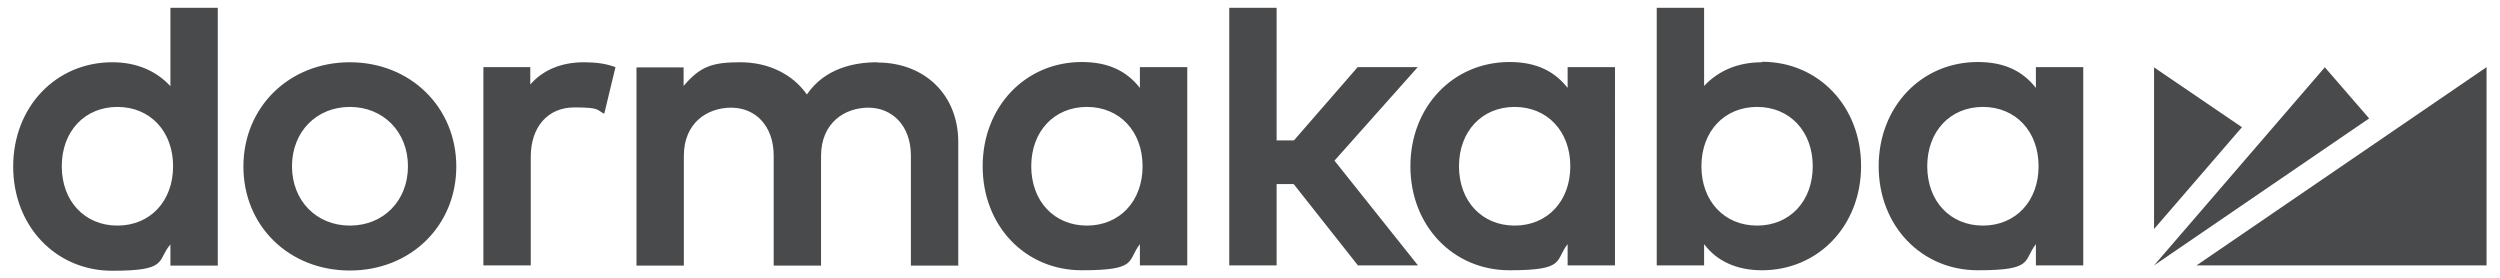 <svg viewBox="0 0 1024 114" version="1.1" xmlns="http://www.w3.org/2000/svg" id="Layer_1">
  
  <defs>
    <style>
      .st0 {
        fill: #494a4b;
      }
    </style>
  </defs>
  <path d="M899.7,108.7h118.8V27.5l-118.8,81.2ZM952.3,27.5l-70,81.2,88.1-60.2-18.2-21ZM882.3,27.5v66.3l36-41.7s-36-24.5-36-24.5Z" class="st0"></path>
  <path d="M217.2,34.4v-6.9h-19.2v81.2h19.4v-44.5c0-12.2,7-20.2,17.8-20.2s9,1,12.3,2.6l4.6-19.1c-3.8-1.4-7.8-2-12.9-2-9.2,0-16.7,3.1-21.9,9M445.2,92.4c-13.4,0-22.8-10-22.8-24.3s9.4-24.3,22.8-24.3,22.8,10,22.8,24.3-9.4,24.3-22.8,24.3M466.9,36c-5.2-6.6-12.5-10.6-23.8-10.6-23.1,0-40.6,18.3-40.6,42.7s17.4,42.6,40.6,42.6,18.5-3.9,23.8-10.7v8.7h19.4V27.5h-19.4s0,8.5,0,8.5ZM620.4,92.4c-13.4,0-22.8-10-22.8-24.3s9.4-24.3,22.8-24.3,22.8,10,22.8,24.3-9.4,24.3-22.8,24.3M642.1,36c-5.2-6.6-12.5-10.6-23.8-10.6-23.1,0-40.6,18.3-40.6,42.7s17.5,42.6,40.6,42.6,18.5-3.9,23.8-10.7v8.7h19.4V27.5h-19.4s0,8.5,0,8.5ZM812.2,92.4c-13.4,0-22.8-10-22.8-24.3s9.4-24.3,22.8-24.3,22.8,10,22.8,24.3-9.4,24.3-22.8,24.3M833.9,36c-5.2-6.6-12.5-10.6-23.8-10.6-23.1,0-40.6,18.3-40.6,42.7s17.5,42.6,40.6,42.6,18.5-3.9,23.8-10.7v8.7h19.4V27.5h-19.4s0,8.5,0,8.5ZM719.7,92.4c-13.4,0-22.8-10-22.8-24.3s9.4-24.3,22.8-24.3,22.8,10,22.8,24.3-9.4,24.3-22.8,24.3M721.7,25.5c-9.6,0-17.7,3.3-23.7,9.7V3.2h-19.4v105.5h19.4v-8.7c5.3,7.1,13.6,10.7,23.7,10.7,23.1,0,40.6-18.3,40.6-42.7s-17.4-42.7-40.6-42.7M580.6,27.5h-24.5l-26.1,30h-7.1V3.2h-19.4v105.5h19.4v-33.3h7l26.3,33.3h24.6l-34.2-42.9,34.1-38.3h0ZM359.4,25.5c-9.2,0-21.5,2.3-28.9,13.2-5.9-8.4-15.8-13.2-27.3-13.2s-16.4,1.7-23.2,9.7v-7.6h-19.3v81.2h19.4v-44.9c0-13.7,9.7-19.8,19.4-19.8s17.4,7.2,17.4,19.7v45h19.4v-44.9c0-13.7,9.8-19.8,19.4-19.8s17.4,7.2,17.4,19.7v45h19.4v-50.7c0-19.1-13.6-32.5-33.2-32.5M143.3,92.4c-13.7,0-23.7-10.2-23.7-24.3s10-24.3,23.7-24.3,23.8,10.2,23.8,24.3-10,24.3-23.8,24.3M143.3,25.5c-24.8,0-43.6,18.3-43.6,42.7s18.7,42.6,43.6,42.6,43.6-18.3,43.6-42.6-18.8-42.7-43.6-42.7M48.1,92.4c-13.4,0-22.8-10-22.8-24.3s9.4-24.3,22.8-24.3,22.8,10,22.8,24.3-9.4,24.3-22.8,24.3M69.8,35.3c-6-6.5-14.2-9.8-23.8-9.8-23.1,0-40.6,18.3-40.6,42.7s17.4,42.7,40.6,42.7,18.1-4.1,23.8-10.8v8.7h19.4V3.2h-19.4s0,32.1,0,32.1Z" class="st0"></path>
</svg>